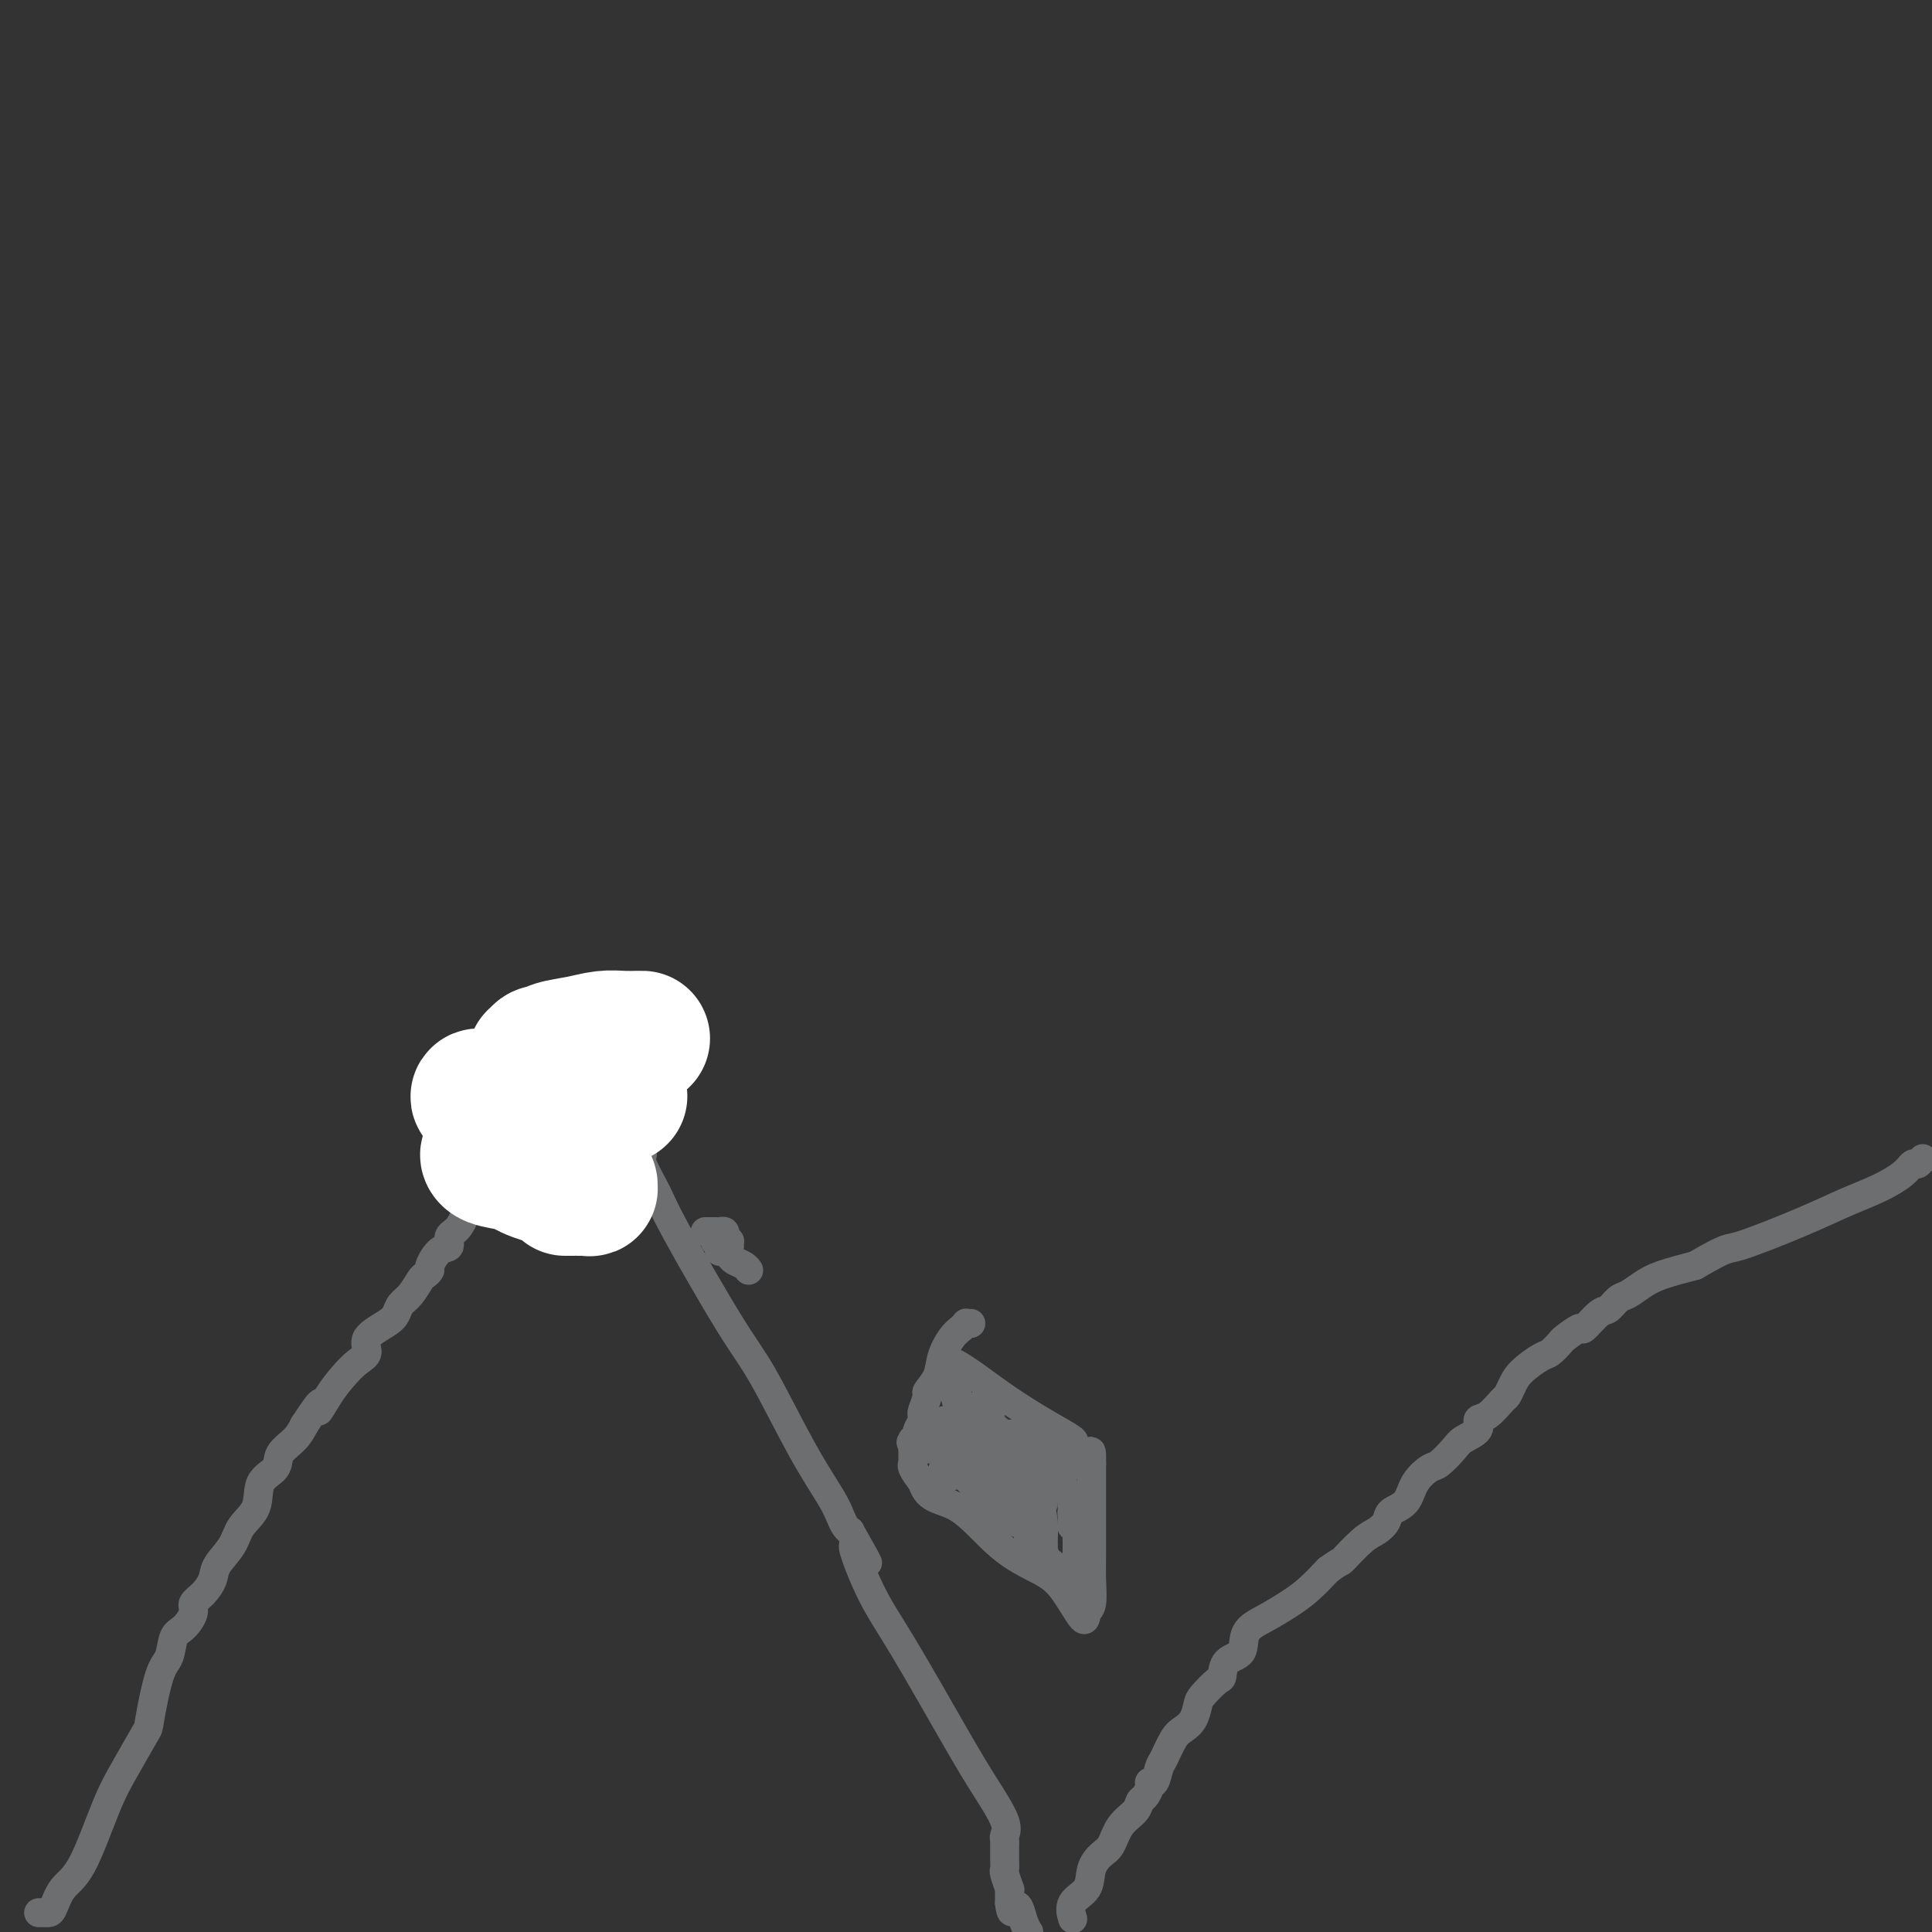 <svg viewBox='0 0 400 400' version='1.1' xmlns='http://www.w3.org/2000/svg' xmlns:xlink='http://www.w3.org/1999/xlink'><rect x="0" y="0" width="400" height="400" fill="#333333" stroke="none"/><g fill='none' stroke='#6D6E70' stroke-width='6' stroke-linecap='round' stroke-linejoin='round'><path d='M8,396c0.330,-0.003 0.659,-0.005 1,0c0.341,0.005 0.692,0.019 1,0c0.308,-0.019 0.573,-0.070 1,-1c0.427,-0.930 1.015,-2.740 2,-4c0.985,-1.260 2.368,-1.969 4,-5c1.632,-3.031 3.515,-8.384 5,-12c1.485,-3.616 2.573,-5.495 4,-8c1.427,-2.505 3.194,-5.638 4,-7c0.806,-1.362 0.652,-0.955 1,-3c0.348,-2.045 1.197,-6.544 2,-9c0.803,-2.456 1.558,-2.871 2,-4c0.442,-1.129 0.569,-2.973 1,-4c0.431,-1.027 1.166,-1.237 2,-2c0.834,-0.763 1.765,-2.079 2,-3c0.235,-0.921 -0.228,-1.446 0,-2c0.228,-0.554 1.148,-1.138 2,-2c0.852,-0.862 1.637,-2.003 2,-3c0.363,-0.997 0.305,-1.849 1,-3c0.695,-1.151 2.145,-2.601 3,-4c0.855,-1.399 1.116,-2.748 2,-4c0.884,-1.252 2.390,-2.407 3,-4c0.610,-1.593 0.324,-3.623 1,-5c0.676,-1.377 2.315,-2.101 3,-3c0.685,-0.899 0.415,-1.973 1,-3c0.585,-1.027 2.024,-2.008 3,-3c0.976,-0.992 1.488,-1.996 2,-3'/><path d='M63,295c4.773,-7.358 3.207,-3.752 3,-3c-0.207,0.752 0.946,-1.348 2,-3c1.054,-1.652 2.008,-2.855 3,-4c0.992,-1.145 2.020,-2.232 3,-3c0.980,-0.768 1.911,-1.217 2,-2c0.089,-0.783 -0.664,-1.899 0,-3c0.664,-1.101 2.745,-2.186 4,-3c1.255,-0.814 1.684,-1.356 2,-2c0.316,-0.644 0.520,-1.392 1,-2c0.480,-0.608 1.238,-1.078 2,-2c0.762,-0.922 1.530,-2.296 2,-3c0.470,-0.704 0.642,-0.737 1,-1c0.358,-0.263 0.904,-0.757 1,-1c0.096,-0.243 -0.256,-0.237 0,-1c0.256,-0.763 1.119,-2.296 2,-3c0.881,-0.704 1.780,-0.581 2,-1c0.220,-0.419 -0.239,-1.382 0,-2c0.239,-0.618 1.177,-0.890 2,-2c0.823,-1.110 1.530,-3.057 2,-4c0.470,-0.943 0.704,-0.883 1,-1c0.296,-0.117 0.653,-0.412 1,-1c0.347,-0.588 0.683,-1.470 1,-2c0.317,-0.530 0.613,-0.708 1,-1c0.387,-0.292 0.864,-0.697 1,-1c0.136,-0.303 -0.069,-0.503 0,-1c0.069,-0.497 0.414,-1.289 1,-2c0.586,-0.711 1.414,-1.340 2,-2c0.586,-0.660 0.930,-1.352 1,-2c0.070,-0.648 -0.135,-1.251 0,-2c0.135,-0.749 0.610,-1.642 1,-2c0.390,-0.358 0.695,-0.179 1,0'/><path d='M108,233c7.078,-10.179 2.274,-4.626 1,-3c-1.274,1.626 0.982,-0.674 2,-2c1.018,-1.326 0.798,-1.679 1,-2c0.202,-0.321 0.825,-0.611 1,-1c0.175,-0.389 -0.097,-0.877 0,-1c0.097,-0.123 0.564,0.119 1,0c0.436,-0.119 0.842,-0.599 1,-1c0.158,-0.401 0.070,-0.723 0,-1c-0.070,-0.277 -0.120,-0.508 0,-1c0.120,-0.492 0.411,-1.246 1,-2c0.589,-0.754 1.478,-1.507 2,-2c0.522,-0.493 0.679,-0.727 1,-1c0.321,-0.273 0.808,-0.585 1,-1c0.192,-0.415 0.089,-0.934 0,-1c-0.089,-0.066 -0.165,0.319 0,0c0.165,-0.319 0.570,-1.343 1,-2c0.430,-0.657 0.885,-0.946 1,-1c0.115,-0.054 -0.110,0.127 0,0c0.110,-0.127 0.555,-0.564 1,-1'/><path d='M123,210c2.429,-3.726 1.000,-1.542 1,-1c-0.000,0.542 1.429,-0.560 2,-1c0.571,-0.440 0.286,-0.220 0,0'/><path d='M126,208c-0.087,0.465 -0.173,0.930 0,2c0.173,1.070 0.607,2.745 1,4c0.393,1.255 0.746,2.091 1,4c0.254,1.909 0.410,4.893 1,7c0.590,2.107 1.612,3.338 2,5c0.388,1.662 0.140,3.754 0,5c-0.140,1.246 -0.171,1.645 0,2c0.171,0.355 0.545,0.665 1,1c0.455,0.335 0.992,0.696 1,1c0.008,0.304 -0.511,0.550 0,2c0.511,1.450 2.053,4.103 3,6c0.947,1.897 1.300,3.039 4,8c2.700,4.961 7.746,13.741 11,19c3.254,5.259 4.717,6.995 7,11c2.283,4.005 5.385,10.278 8,15c2.615,4.722 4.742,7.895 6,10c1.258,2.105 1.646,3.144 2,4c0.354,0.856 0.672,1.530 1,2c0.328,0.470 0.664,0.735 1,1'/><path d='M176,317c6.768,12.013 2.189,4.044 1,3c-1.189,-1.044 1.013,4.836 3,9c1.987,4.164 3.758,6.611 7,12c3.242,5.389 7.955,13.720 11,19c3.045,5.280 4.424,7.510 6,10c1.576,2.490 3.351,5.239 4,7c0.649,1.761 0.174,2.534 0,3c-0.174,0.466 -0.046,0.626 0,1c0.046,0.374 0.011,0.962 0,1c-0.011,0.038 0.001,-0.476 0,0c-0.001,0.476 -0.014,1.941 0,3c0.014,1.059 0.056,1.712 0,2c-0.056,0.288 -0.211,0.210 0,1c0.211,0.790 0.789,2.449 1,3c0.211,0.551 0.057,-0.007 0,0c-0.057,0.007 -0.015,0.579 0,1c0.015,0.421 0.004,0.692 0,1c-0.004,0.308 -0.002,0.654 0,1'/><path d='M209,394c0.333,2.898 0.667,1.643 1,1c0.333,-0.643 0.667,-0.673 1,0c0.333,0.673 0.667,2.049 1,3c0.333,0.951 0.667,1.475 1,2'/><path d='M222,397c0.086,0.275 0.173,0.551 0,0c-0.173,-0.551 -0.604,-1.927 0,-3c0.604,-1.073 2.244,-1.841 3,-3c0.756,-1.159 0.630,-2.709 1,-4c0.370,-1.291 1.237,-2.325 2,-3c0.763,-0.675 1.423,-0.992 2,-2c0.577,-1.008 1.073,-2.707 2,-4c0.927,-1.293 2.286,-2.179 3,-3c0.714,-0.821 0.783,-1.576 1,-2c0.217,-0.424 0.583,-0.516 1,-1c0.417,-0.484 0.884,-1.359 1,-2c0.116,-0.641 -0.121,-1.047 0,-1c0.121,0.047 0.598,0.546 1,0c0.402,-0.546 0.727,-2.137 1,-3c0.273,-0.863 0.493,-0.998 1,-2c0.507,-1.002 1.300,-2.872 2,-4c0.700,-1.128 1.308,-1.515 2,-2c0.692,-0.485 1.467,-1.070 2,-2c0.533,-0.930 0.823,-2.207 1,-3c0.177,-0.793 0.241,-1.103 1,-2c0.759,-0.897 2.215,-2.383 3,-3c0.785,-0.617 0.901,-0.367 1,-1c0.099,-0.633 0.182,-2.151 1,-3c0.818,-0.849 2.371,-1.031 3,-2c0.629,-0.969 0.334,-2.727 1,-4c0.666,-1.273 2.292,-2.063 4,-3c1.708,-0.937 3.498,-2.022 5,-3c1.502,-0.978 2.715,-1.851 4,-3c1.285,-1.149 2.643,-2.575 4,-4'/><path d='M275,325c3.107,-2.247 2.375,-1.365 3,-2c0.625,-0.635 2.608,-2.787 4,-4c1.392,-1.213 2.192,-1.486 3,-2c0.808,-0.514 1.624,-1.269 2,-2c0.376,-0.731 0.312,-1.437 1,-2c0.688,-0.563 2.128,-0.984 3,-2c0.872,-1.016 1.177,-2.628 2,-4c0.823,-1.372 2.166,-2.503 3,-3c0.834,-0.497 1.161,-0.361 2,-1c0.839,-0.639 2.191,-2.053 3,-3c0.809,-0.947 1.075,-1.427 2,-2c0.925,-0.573 2.510,-1.238 3,-2c0.490,-0.762 -0.115,-1.621 0,-2c0.115,-0.379 0.949,-0.278 2,-1c1.051,-0.722 2.320,-2.267 3,-3c0.680,-0.733 0.773,-0.653 1,-1c0.227,-0.347 0.590,-1.119 1,-2c0.410,-0.881 0.867,-1.870 2,-3c1.133,-1.130 2.942,-2.402 4,-3c1.058,-0.598 1.367,-0.521 2,-1c0.633,-0.479 1.591,-1.512 2,-2c0.409,-0.488 0.269,-0.430 1,-1c0.731,-0.570 2.331,-1.767 3,-2c0.669,-0.233 0.405,0.500 1,0c0.595,-0.500 2.049,-2.231 3,-3c0.951,-0.769 1.399,-0.576 2,-1c0.601,-0.424 1.354,-1.464 2,-2c0.646,-0.536 1.183,-0.566 2,-1c0.817,-0.434 1.912,-1.271 3,-2c1.088,-0.729 2.168,-1.351 4,-2c1.832,-0.649 4.416,-1.324 7,-2'/><path d='M351,262c6.940,-4.061 6.289,-3.213 9,-4c2.711,-0.787 8.782,-3.210 13,-5c4.218,-1.790 6.583,-2.948 9,-4c2.417,-1.052 4.886,-1.998 7,-3c2.114,-1.002 3.873,-2.058 5,-3c1.127,-0.942 1.622,-1.768 2,-2c0.378,-0.232 0.640,0.130 1,0c0.360,-0.130 0.817,-0.751 1,-1c0.183,-0.249 0.091,-0.124 0,0'/><path d='M146,255c0.332,0.002 0.663,0.003 1,0c0.337,-0.003 0.678,-0.011 1,0c0.322,0.011 0.625,0.041 1,0c0.375,-0.041 0.821,-0.155 1,0c0.179,0.155 0.089,0.577 0,1'/><path d='M150,256c0.466,0.094 -0.369,-0.171 -1,0c-0.631,0.171 -1.059,0.777 -1,1c0.059,0.223 0.604,0.063 1,0c0.396,-0.063 0.642,-0.027 1,0c0.358,0.027 0.827,0.046 1,0c0.173,-0.046 0.049,-0.156 0,0c-0.049,0.156 -0.025,0.578 0,1'/><path d='M151,258c-0.333,0.533 -1.667,0.867 -2,1c-0.333,0.133 0.333,0.067 1,0'/><path d='M150,259c0.039,0.332 0.638,0.664 1,1c0.362,0.336 0.489,0.678 1,1c0.511,0.322 1.407,0.625 2,1c0.593,0.375 0.884,0.821 1,1c0.116,0.179 0.058,0.089 0,0'/><path d='M201,274c-0.441,0.021 -0.882,0.042 -1,0c-0.118,-0.042 0.086,-0.146 0,0c-0.086,0.146 -0.462,0.544 -1,1c-0.538,0.456 -1.239,0.971 -2,2c-0.761,1.029 -1.581,2.573 -2,4c-0.419,1.427 -0.438,2.736 -1,4c-0.562,1.264 -1.666,2.484 -2,3c-0.334,0.516 0.103,0.327 0,1c-0.103,0.673 -0.746,2.207 -1,3c-0.254,0.793 -0.120,0.843 0,1c0.120,0.157 0.224,0.420 0,1c-0.224,0.580 -0.778,1.478 -1,2c-0.222,0.522 -0.112,0.669 0,1c0.112,0.331 0.226,0.848 0,1c-0.226,0.152 -0.793,-0.061 -1,0c-0.207,0.061 -0.055,0.394 0,1c0.055,0.606 0.013,1.484 0,2c-0.013,0.516 0.002,0.669 0,1c-0.002,0.331 -0.021,0.841 0,1c0.021,0.159 0.083,-0.034 0,0c-0.083,0.034 -0.309,0.295 0,1c0.309,0.705 1.155,1.852 2,3'/><path d='M191,307c0.997,3.657 3.991,3.301 7,5c3.009,1.699 6.035,5.454 9,8c2.965,2.546 5.870,3.884 8,5c2.130,1.116 3.485,2.011 5,4c1.515,1.989 3.191,5.073 4,6c0.809,0.927 0.753,-0.302 1,-1c0.247,-0.698 0.798,-0.864 1,-2c0.202,-1.136 0.054,-3.243 0,-5c-0.054,-1.757 -0.014,-3.164 0,-5c0.014,-1.836 0.004,-4.103 0,-6c-0.004,-1.897 -0.001,-3.425 0,-5c0.001,-1.575 0.000,-3.195 0,-4c-0.000,-0.805 -0.000,-0.793 0,-1c0.000,-0.207 0.000,-0.633 0,-1c-0.000,-0.367 -0.000,-0.676 0,-1c0.000,-0.324 0.000,-0.662 0,-1'/><path d='M226,303c0.126,-4.963 -0.558,-1.371 -1,0c-0.442,1.371 -0.641,0.522 -1,0c-0.359,-0.522 -0.877,-0.716 -1,-1c-0.123,-0.284 0.151,-0.658 0,-1c-0.151,-0.342 -0.727,-0.653 -1,-1c-0.273,-0.347 -0.245,-0.732 0,-1c0.245,-0.268 0.706,-0.421 0,-1c-0.706,-0.579 -2.579,-1.586 -5,-3c-2.421,-1.414 -5.391,-3.235 -8,-5c-2.609,-1.765 -4.856,-3.475 -7,-5c-2.144,-1.525 -4.184,-2.864 -5,-3c-0.816,-0.136 -0.408,0.932 0,2'/><path d='M197,284c-4.556,-2.681 -1.445,0.115 0,2c1.445,1.885 1.224,2.859 1,3c-0.224,0.141 -0.452,-0.551 0,1c0.452,1.551 1.585,5.346 2,7c0.415,1.654 0.111,1.166 0,2c-0.111,0.834 -0.030,2.991 0,4c0.030,1.009 0.009,0.869 0,1c-0.009,0.131 -0.005,0.533 0,1c0.005,0.467 0.013,1.001 0,1c-0.013,-0.001 -0.045,-0.536 0,-1c0.045,-0.464 0.167,-0.856 0,-1c-0.167,-0.144 -0.622,-0.039 -1,0c-0.378,0.039 -0.679,0.010 -1,0c-0.321,-0.010 -0.663,-0.003 -1,0c-0.337,0.003 -0.668,0.001 -1,0'/><path d='M196,304c-0.837,-0.140 -0.930,0.509 -1,1c-0.070,0.491 -0.116,0.824 0,1c0.116,0.176 0.395,0.193 1,0c0.605,-0.193 1.536,-0.598 2,-1c0.464,-0.402 0.462,-0.801 2,-1c1.538,-0.199 4.616,-0.197 7,-1c2.384,-0.803 4.072,-2.411 5,-3c0.928,-0.589 1.094,-0.158 1,0c-0.094,0.158 -0.448,0.042 -1,0c-0.552,-0.042 -1.303,-0.012 -2,0c-0.697,0.012 -1.340,0.004 -3,0c-1.660,-0.004 -4.337,-0.004 -7,0c-2.663,0.004 -5.312,0.011 -7,0c-1.688,-0.011 -2.416,-0.042 -3,0c-0.584,0.042 -1.024,0.155 -1,0c0.024,-0.155 0.512,-0.577 1,-1'/><path d='M190,299c-3.168,-0.381 -0.088,-0.834 1,-1c1.088,-0.166 0.183,-0.044 0,0c-0.183,0.044 0.356,0.012 1,0c0.644,-0.012 1.394,-0.003 2,0c0.606,0.003 1.067,0.001 1,0c-0.067,-0.001 -0.662,-0.000 -1,0c-0.338,0.000 -0.419,-0.000 -1,0c-0.581,0.000 -1.663,0.001 -2,0c-0.337,-0.001 0.070,-0.005 0,0c-0.070,0.005 -0.617,0.019 0,0c0.617,-0.019 2.397,-0.072 3,0c0.603,0.072 0.029,0.268 1,0c0.971,-0.268 3.487,-1.000 4,-1c0.513,-0.000 -0.975,0.732 -2,1c-1.025,0.268 -1.585,0.072 -2,0c-0.415,-0.072 -0.683,-0.019 -1,0c-0.317,0.019 -0.683,0.005 -1,0c-0.317,-0.005 -0.585,-0.001 -1,0c-0.415,0.001 -0.976,0.000 -1,0c-0.024,-0.000 0.488,-0.000 1,0'/><path d='M192,298c-0.680,0.220 1.122,0.269 2,0c0.878,-0.269 0.834,-0.856 1,-1c0.166,-0.144 0.541,0.154 1,0c0.459,-0.154 1.002,-0.759 1,-1c-0.002,-0.241 -0.547,-0.116 -1,0c-0.453,0.116 -0.812,0.223 -1,0c-0.188,-0.223 -0.204,-0.778 0,-1c0.204,-0.222 0.626,-0.112 1,0c0.374,0.112 0.698,0.226 1,0c0.302,-0.226 0.581,-0.792 1,-1c0.419,-0.208 0.977,-0.060 1,0c0.023,0.060 -0.488,0.030 -1,0'/><path d='M198,294c0.760,-0.620 -0.340,-0.169 -1,0c-0.660,0.169 -0.881,0.055 -1,0c-0.119,-0.055 -0.136,-0.051 0,0c0.136,0.051 0.425,0.150 1,0c0.575,-0.150 1.436,-0.549 2,-1c0.564,-0.451 0.831,-0.955 1,-1c0.169,-0.045 0.241,0.369 1,0c0.759,-0.369 2.204,-1.523 3,-2c0.796,-0.477 0.942,-0.279 1,0c0.058,0.279 0.029,0.640 0,1'/><path d='M205,291c1.083,-0.281 0.290,0.516 0,1c-0.290,0.484 -0.078,0.654 0,1c0.078,0.346 0.023,0.867 0,1c-0.023,0.133 -0.014,-0.122 0,0c0.014,0.122 0.034,0.620 0,1c-0.034,0.380 -0.121,0.640 0,1c0.121,0.360 0.450,0.818 1,1c0.550,0.182 1.320,0.086 2,0c0.680,-0.086 1.271,-0.164 2,0c0.729,0.164 1.598,0.570 3,1c1.402,0.430 3.339,0.885 4,1c0.661,0.115 0.046,-0.110 0,0c-0.046,0.110 0.477,0.555 1,1'/><path d='M218,300c1.852,0.578 0.482,0.523 0,1c-0.482,0.477 -0.078,1.487 0,2c0.078,0.513 -0.171,0.529 0,1c0.171,0.471 0.763,1.397 1,2c0.237,0.603 0.119,0.882 0,1c-0.119,0.118 -0.238,0.073 0,0c0.238,-0.073 0.834,-0.174 1,0c0.166,0.174 -0.099,0.625 0,1c0.099,0.375 0.562,0.675 1,1c0.438,0.325 0.849,0.675 1,1c0.151,0.325 0.041,0.626 0,1c-0.041,0.374 -0.012,0.821 0,1c0.012,0.179 0.006,0.089 0,0'/><path d='M222,312c0.618,2.034 0.165,1.119 0,1c-0.165,-0.119 -0.040,0.560 0,1c0.040,0.440 -0.003,0.643 0,1c0.003,0.357 0.053,0.869 0,1c-0.053,0.131 -0.210,-0.119 0,0c0.210,0.119 0.788,0.605 1,1c0.212,0.395 0.057,0.697 0,1c-0.057,0.303 -0.015,0.606 0,1c0.015,0.394 0.004,0.878 0,1c-0.004,0.122 -0.001,-0.119 0,0c0.001,0.119 0.000,0.599 0,1c-0.000,0.401 -0.000,0.723 0,1c0.000,0.277 0.000,0.508 0,1c-0.000,0.492 -0.000,1.246 0,2'/><path d='M223,325c0.143,1.952 0.000,0.333 0,0c-0.000,-0.333 0.143,0.619 0,1c-0.143,0.381 -0.571,0.190 -1,0'/><path d='M222,326c-0.366,-0.097 -0.780,-0.838 -1,-1c-0.220,-0.162 -0.244,0.256 -1,0c-0.756,-0.256 -2.242,-1.184 -3,-2c-0.758,-0.816 -0.788,-1.519 -1,-2c-0.212,-0.481 -0.606,-0.741 -1,-1'/><path d='M215,320c-1.253,-1.409 -0.886,-1.932 -1,-2c-0.114,-0.068 -0.710,0.317 -1,0c-0.290,-0.317 -0.275,-1.337 -1,-2c-0.725,-0.663 -2.192,-0.970 -3,-1c-0.808,-0.030 -0.958,0.216 -1,0c-0.042,-0.216 0.025,-0.895 0,-1c-0.025,-0.105 -0.142,0.364 -1,0c-0.858,-0.364 -2.459,-1.562 -3,-2c-0.541,-0.438 -0.023,-0.117 0,0c0.023,0.117 -0.447,0.031 -1,0c-0.553,-0.031 -1.187,-0.008 -1,0c0.187,0.008 1.196,0.002 2,0c0.804,-0.002 1.402,-0.001 2,0'/><path d='M206,312c-1.274,-1.177 0.040,-0.118 1,0c0.960,0.118 1.565,-0.704 2,-1c0.435,-0.296 0.698,-0.064 1,0c0.302,0.064 0.641,-0.038 1,0c0.359,0.038 0.737,0.218 1,0c0.263,-0.218 0.411,-0.833 1,-1c0.589,-0.167 1.619,0.113 2,0c0.381,-0.113 0.112,-0.619 0,-1c-0.112,-0.381 -0.066,-0.638 0,-1c0.066,-0.362 0.153,-0.829 0,-1c-0.153,-0.171 -0.545,-0.046 -1,0c-0.455,0.046 -0.974,0.012 -1,0c-0.026,-0.012 0.442,-0.003 0,0c-0.442,0.003 -1.793,0.001 -3,0c-1.207,-0.001 -2.268,-0.000 -3,0c-0.732,0.000 -1.134,0.000 -2,0c-0.866,-0.000 -2.195,-0.000 -3,0c-0.805,0.000 -1.087,0.000 -1,0c0.087,-0.000 0.544,-0.000 1,0'/><path d='M202,307c-1.651,0.001 0.722,0.004 2,0c1.278,-0.004 1.463,-0.016 2,0c0.537,0.016 1.427,0.060 2,0c0.573,-0.060 0.828,-0.224 1,0c0.172,0.224 0.262,0.834 0,1c-0.262,0.166 -0.876,-0.113 -1,0c-0.124,0.113 0.243,0.618 0,1c-0.243,0.382 -1.094,0.639 -2,1c-0.906,0.361 -1.865,0.825 -2,1c-0.135,0.175 0.555,0.062 1,0c0.445,-0.062 0.645,-0.074 1,0c0.355,0.074 0.866,0.232 2,0c1.134,-0.232 2.892,-0.856 4,-1c1.108,-0.144 1.568,0.192 2,0c0.432,-0.192 0.838,-0.912 1,-1c0.162,-0.088 0.081,0.456 0,1'/><path d='M215,310c2.010,0.985 0.536,1.946 0,3c-0.536,1.054 -0.135,2.200 0,3c0.135,0.800 0.004,1.255 0,2c-0.004,0.745 0.118,1.779 0,2c-0.118,0.221 -0.477,-0.372 -1,0c-0.523,0.372 -1.211,1.709 -1,2c0.211,0.291 1.322,-0.466 2,-1c0.678,-0.534 0.923,-0.846 1,-1c0.077,-0.154 -0.014,-0.149 0,-1c0.014,-0.851 0.132,-2.559 0,-4c-0.132,-1.441 -0.515,-2.617 -1,-4c-0.485,-1.383 -1.072,-2.973 -2,-4c-0.928,-1.027 -2.196,-1.491 -3,-2c-0.804,-0.509 -1.143,-1.064 -2,-2c-0.857,-0.936 -2.231,-2.252 -3,-3c-0.769,-0.748 -0.934,-0.928 -1,-1c-0.066,-0.072 -0.033,-0.036 0,0'/><path d='M204,299c-1.464,-1.905 0.375,-0.667 0,-1c-0.375,-0.333 -2.964,-2.238 -4,-3c-1.036,-0.762 -0.518,-0.381 0,0'/><path d='M200,292c0.207,-0.126 0.414,-0.253 1,0c0.586,0.253 1.549,0.884 3,2c1.451,1.116 3.388,2.716 5,4c1.612,1.284 2.899,2.253 4,3c1.101,0.747 2.016,1.272 3,2c0.984,0.728 2.036,1.659 2,2c-0.036,0.341 -1.159,0.091 -2,0c-0.841,-0.091 -1.401,-0.024 -2,0c-0.599,0.024 -1.238,0.007 -2,0c-0.762,-0.007 -1.646,-0.002 -2,0c-0.354,0.002 -0.177,0.001 0,0'/></g>
<g fill='none' stroke='#FFFFFF' stroke-width='28' stroke-linecap='round' stroke-linejoin='round'><path d='M133,215c-0.173,-0.007 -0.347,-0.013 -1,0c-0.653,0.013 -1.786,0.046 -3,0c-1.214,-0.046 -2.510,-0.171 -4,0c-1.490,0.171 -3.173,0.638 -5,1c-1.827,0.362 -3.797,0.619 -5,1c-1.203,0.381 -1.638,0.887 -2,1c-0.362,0.113 -0.652,-0.165 -1,0c-0.348,0.165 -0.753,0.774 -1,1c-0.247,0.226 -0.336,0.068 0,0c0.336,-0.068 1.098,-0.046 3,1c1.902,1.046 4.943,3.118 7,4c2.057,0.882 3.131,0.576 4,1c0.869,0.424 1.535,1.578 2,2c0.465,0.422 0.730,0.113 1,0c0.270,-0.113 0.547,-0.030 0,0c-0.547,0.030 -1.916,0.008 -3,0c-1.084,-0.008 -1.881,-0.002 -4,0c-2.119,0.002 -5.559,0.001 -9,0'/><path d='M112,227c-3.699,-0.004 -5.445,-0.013 -7,0c-1.555,0.013 -2.919,0.048 -4,0c-1.081,-0.048 -1.880,-0.178 -2,0c-0.120,0.178 0.437,0.664 1,1c0.563,0.336 1.131,0.520 3,1c1.869,0.480 5.039,1.255 7,2c1.961,0.745 2.712,1.461 4,2c1.288,0.539 3.114,0.900 4,1c0.886,0.100 0.831,-0.062 1,0c0.169,0.062 0.560,0.346 0,1c-0.560,0.654 -2.073,1.677 -4,2c-1.927,0.323 -4.268,-0.054 -6,0c-1.732,0.054 -2.856,0.539 -4,1c-1.144,0.461 -2.307,0.897 -3,1c-0.693,0.103 -0.917,-0.126 -1,0c-0.083,0.126 -0.024,0.607 1,1c1.024,0.393 3.012,0.696 5,1'/><path d='M107,241c1.278,0.642 1.974,1.248 4,2c2.026,0.752 5.382,1.652 7,2c1.618,0.348 1.498,0.146 2,0c0.502,-0.146 1.628,-0.235 2,0c0.372,0.235 -0.008,0.795 0,1c0.008,0.205 0.406,0.055 0,0c-0.406,-0.055 -1.615,-0.015 -2,0c-0.385,0.015 0.054,0.004 0,0c-0.054,-0.004 -0.602,-0.001 -1,0c-0.398,0.001 -0.646,0.000 -1,0c-0.354,-0.000 -0.816,-0.000 -1,0c-0.184,0.000 -0.092,0.000 0,0'/></g>
</svg>